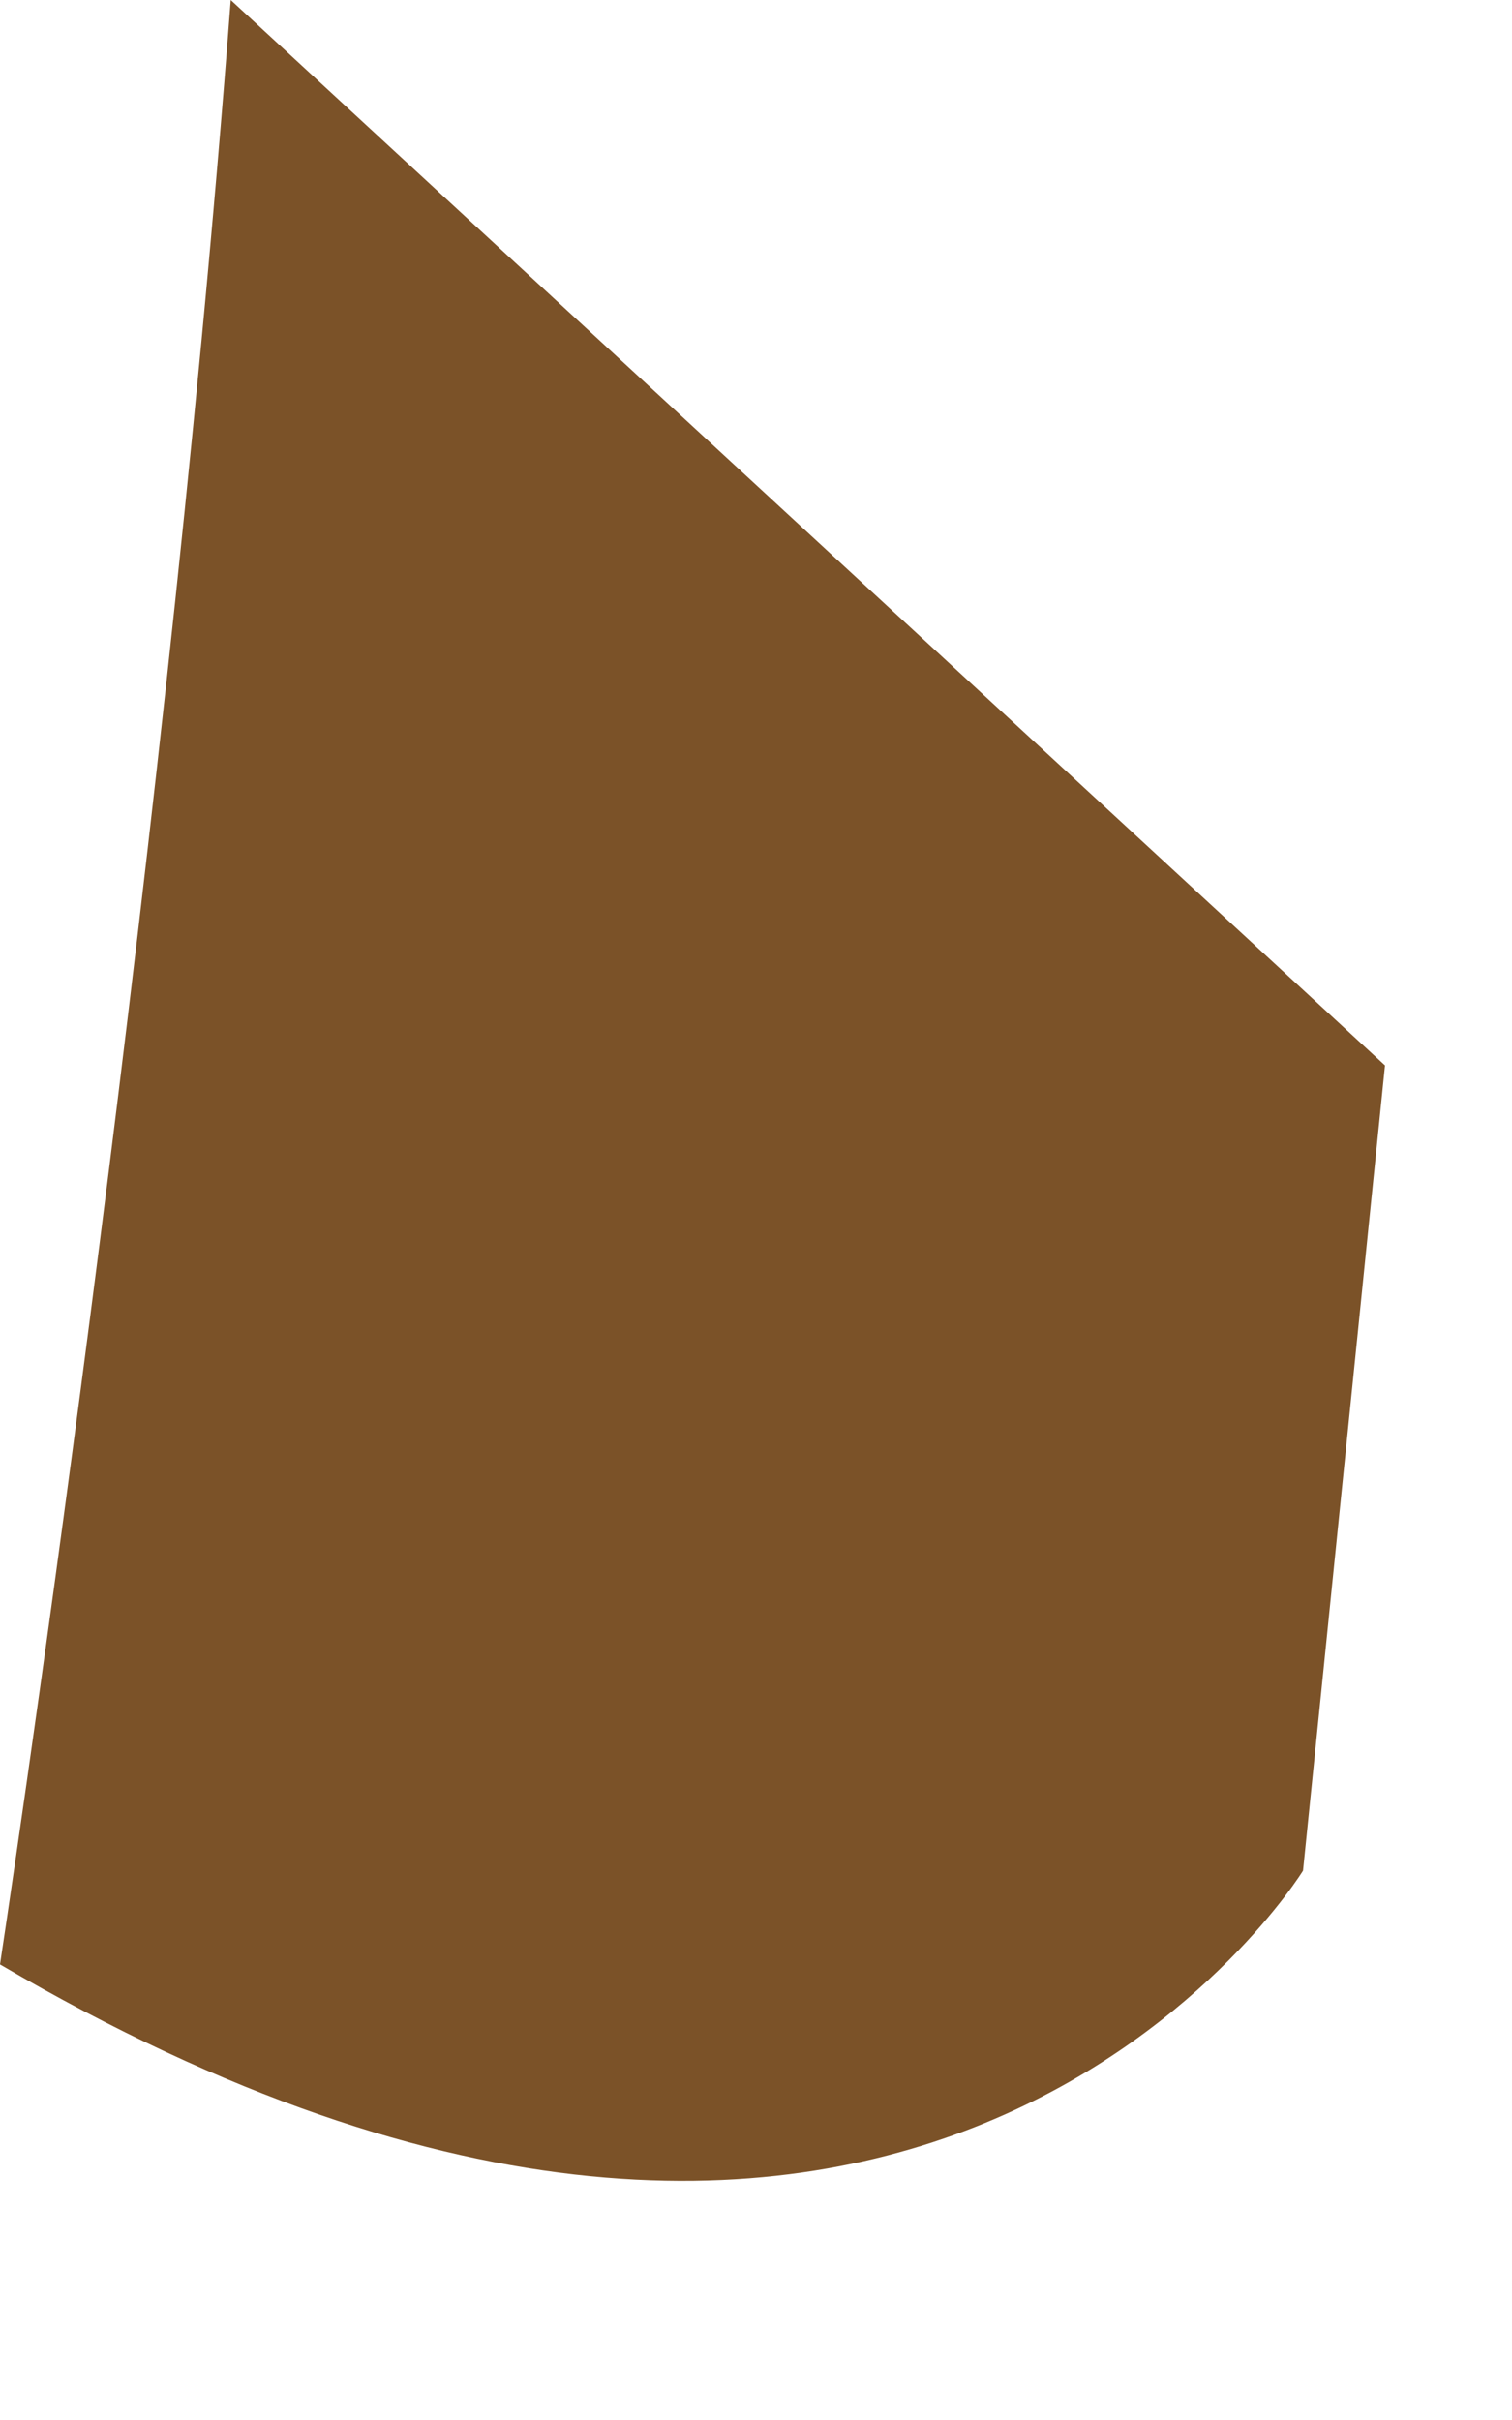 <?xml version="1.0" encoding="utf-8"?>
<svg xmlns="http://www.w3.org/2000/svg" fill="none" height="100%" overflow="visible" preserveAspectRatio="none" style="display: block;" viewBox="0 0 5 8" width="100%">
<path d="M0 6.494C0 6.494 0.54 2.956 0.763 0L4.58 3.522L4.309 6.184C4.309 6.184 3.029 8.268 0 6.494Z" fill="#7B5228" id="Vector"/>
</svg>